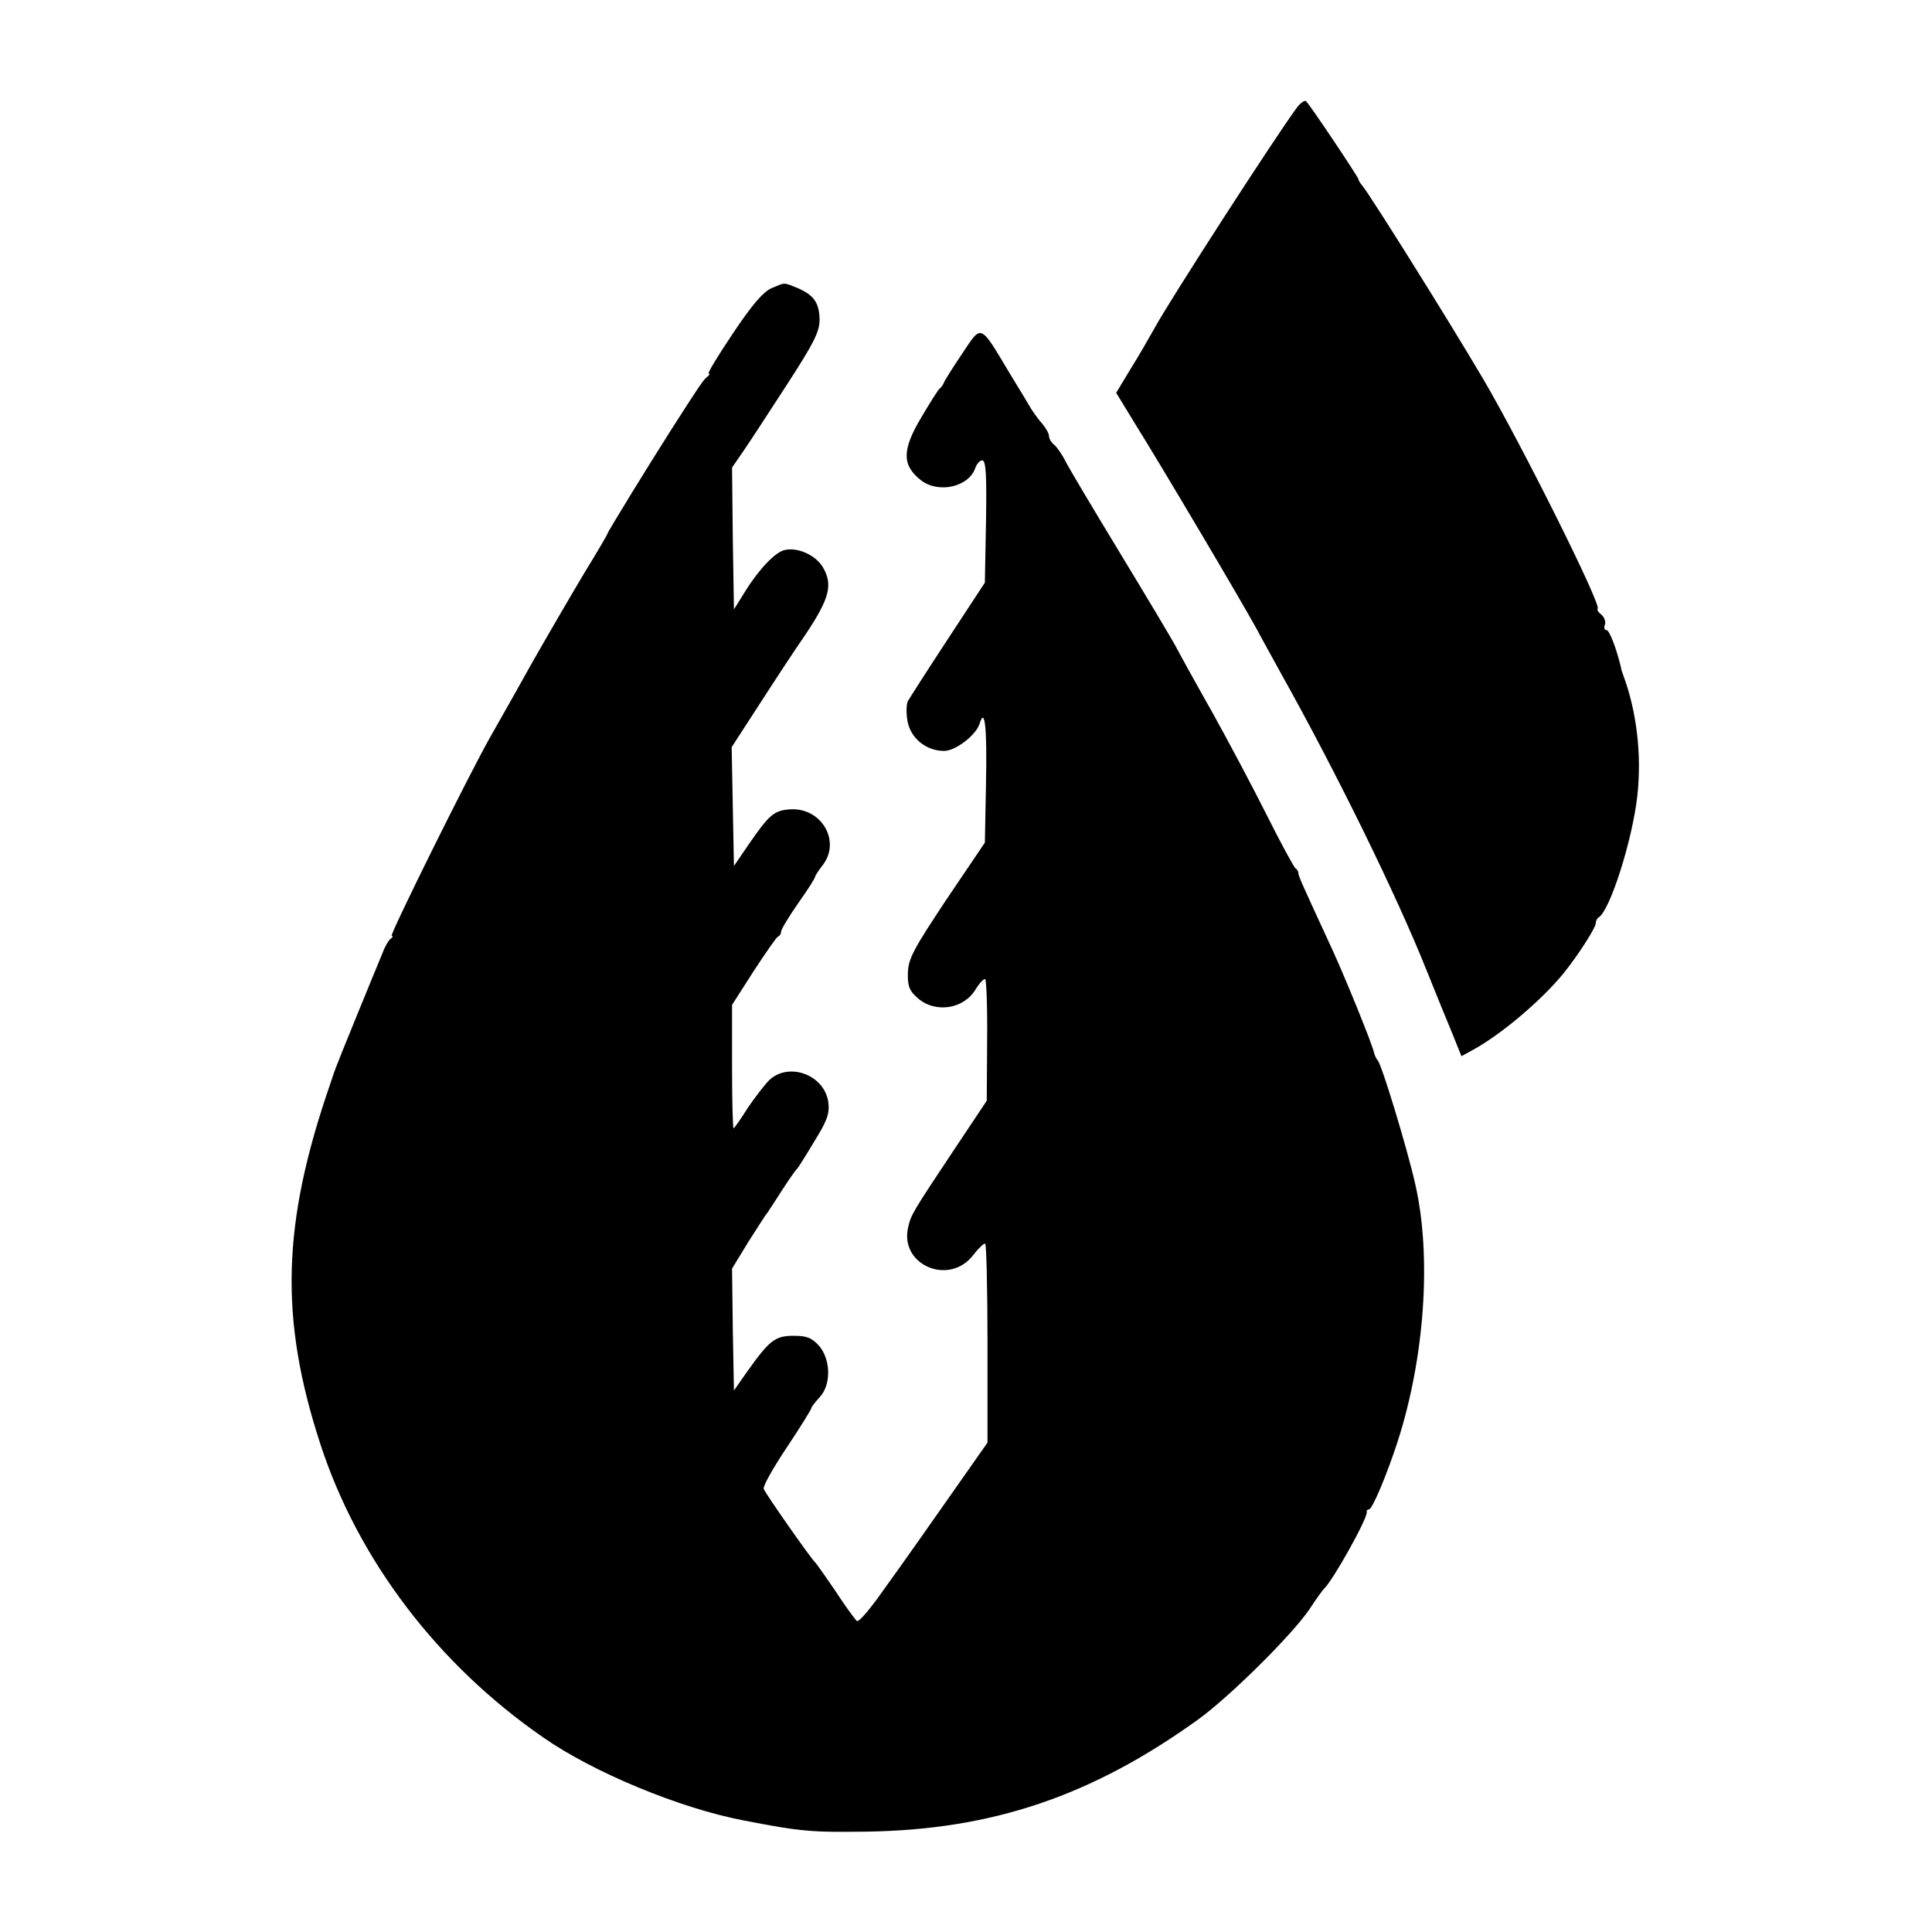 <?xml version="1.0" standalone="no"?>
<!DOCTYPE svg PUBLIC "-//W3C//DTD SVG 20010904//EN"
 "http://www.w3.org/TR/2001/REC-SVG-20010904/DTD/svg10.dtd">
<svg version="1.0" xmlns="http://www.w3.org/2000/svg"
 width="512pt" height="512pt" viewBox="0 0 512 512"
 preserveAspectRatio="xMidYMid meet">
<g transform="translate(0,512) scale(0.1,-0.1)"
fill="#000000" stroke="none">
<path d="M3437 4835 c-57 -77 -338 -512 -377 -584 -14 -25 -42 -74 -64 -109
l-38 -63 47 -77 c76 -122 288 -480 327 -552 19 -36 48 -87 63 -115 148 -265
305 -585 385 -785 23 -58 54 -133 68 -167 l25 -62 31 17 c75 41 182 132 239
202 39 48 87 123 86 134 0 5 3 12 8 15 31 21 89 206 102 321 12 108 -1 223
-37 320 -3 8 -6 17 -6 20 -11 48 -31 100 -38 100 -6 0 -8 6 -5 14 3 8 -1 20
-9 27 -8 6 -13 14 -10 16 10 11 -201 434 -303 608 -98 166 -300 488 -320 512
-6 7 -11 15 -11 18 0 5 -126 194 -139 207 -3 3 -14 -4 -24 -17z"/>
<path d="M2044 4356 c-22 -10 -52 -45 -102 -120 -39 -58 -68 -106 -64 -106 4
0 2 -4 -3 -8 -10 -7 -19 -20 -97 -142 -58 -91 -168 -270 -168 -274 0 -2 -28
-50 -63 -107 -34 -57 -97 -165 -139 -239 -41 -74 -90 -160 -107 -190 -55 -96
-270 -530 -263 -530 4 0 3 -4 -3 -8 -5 -4 -15 -20 -21 -37 -7 -16 -37 -90 -67
-163 -30 -73 -58 -143 -62 -155 -4 -12 -8 -24 -9 -27 -129 -372 -136 -623 -27
-957 100 -307 311 -584 590 -777 133 -93 363 -188 530 -220 154 -30 182 -32
328 -30 332 5 596 94 878 297 83 60 247 222 295 292 18 28 36 52 39 55 22 19
117 189 113 203 -1 4 2 7 6 7 9 0 48 94 76 180 72 224 90 490 47 680 -22 98
-90 321 -100 330 -3 3 -7 11 -9 18 -4 22 -77 201 -111 275 -77 167 -91 197
-90 203 0 4 -3 10 -8 13 -4 3 -39 67 -76 141 -37 74 -102 196 -143 270 -42 74
-85 152 -96 173 -11 21 -78 133 -149 250 -71 117 -136 226 -145 244 -9 18 -22
37 -30 44 -8 6 -14 17 -14 23 0 7 -8 21 -17 32 -10 11 -23 29 -30 40 -6 10
-32 54 -58 96 -79 132 -73 129 -125 51 -25 -37 -47 -72 -49 -78 -2 -5 -7 -12
-11 -15 -4 -3 -26 -38 -49 -77 -51 -86 -51 -126 0 -166 47 -36 128 -17 144 34
4 10 12 19 18 19 10 0 12 -40 10 -162 l-3 -162 -99 -151 c-54 -82 -101 -156
-105 -163 -4 -7 -5 -31 -1 -53 8 -45 49 -79 97 -79 30 0 84 41 94 72 14 46 20
-9 17 -159 l-3 -156 -102 -151 c-87 -131 -101 -157 -102 -194 -1 -36 4 -48 27
-68 47 -40 122 -28 153 25 10 16 21 28 25 26 3 -3 6 -76 5 -163 l-1 -159 -86
-129 c-110 -165 -115 -174 -122 -205 -25 -101 109 -159 173 -74 14 18 28 31
31 29 3 -2 6 -121 6 -265 l0 -262 -106 -151 c-58 -83 -114 -162 -124 -176 -10
-14 -38 -53 -63 -88 -25 -34 -48 -60 -53 -58 -4 3 -30 38 -56 78 -27 40 -52
75 -55 78 -10 8 -131 181 -136 194 -3 7 25 56 61 110 36 54 65 101 65 104 0 3
10 16 22 29 31 33 30 99 -1 136 -20 22 -33 27 -68 27 -49 0 -64 -12 -123 -95
l-35 -50 -3 162 -2 161 42 69 c24 37 46 73 51 78 4 6 22 33 39 60 18 28 35 52
38 55 6 6 16 22 60 95 23 39 29 58 25 85 -11 72 -104 106 -156 58 -13 -13 -39
-47 -58 -75 -18 -29 -35 -53 -37 -53 -2 0 -4 74 -4 164 l0 163 57 89 c32 49
61 91 65 92 5 2 8 8 8 13 0 6 20 39 45 75 25 35 45 67 45 70 0 3 9 17 20 31
50 64 -4 155 -88 148 -41 -3 -54 -15 -106 -90 l-41 -60 -3 158 -3 157 70 108
c38 59 94 145 126 191 64 96 73 132 45 179 -20 32 -68 53 -102 44 -24 -6 -68
-52 -103 -109 l-30 -48 -3 188 -2 188 29 42 c16 23 68 103 116 177 72 111 87
141 87 173 -1 45 -15 65 -59 84 -38 15 -31 15 -69 -1z"/>
</g>
</svg>
